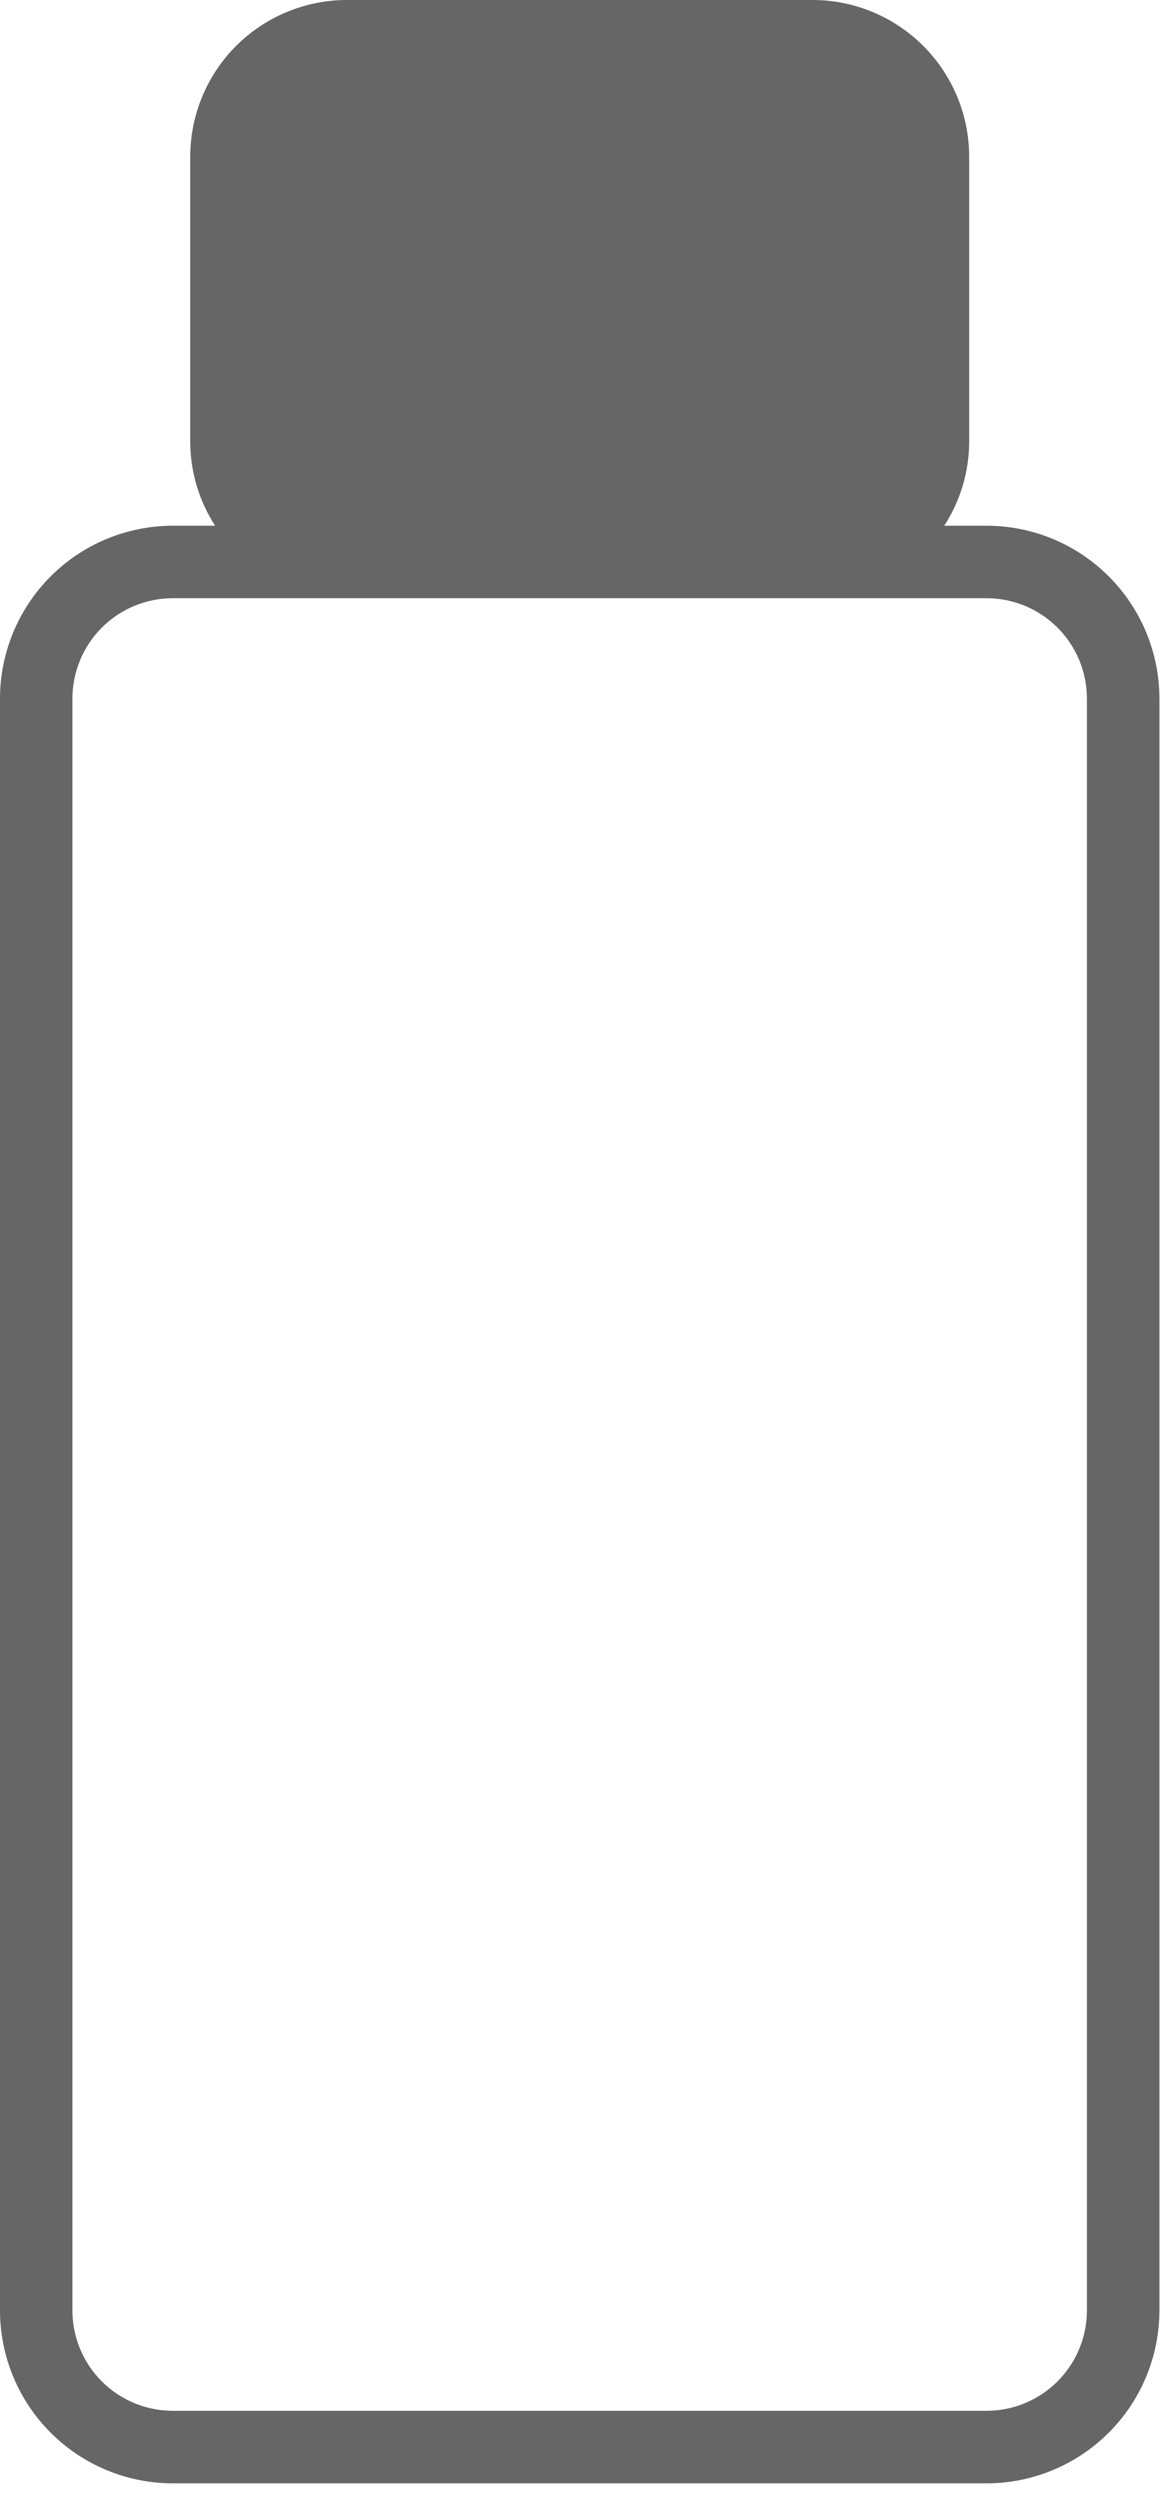 <svg width="26" height="56" viewBox="0 0 26 56" fill="none" xmlns="http://www.w3.org/2000/svg">
<path d="M22.115 11.777H21.164C21.527 11.218 21.721 10.566 21.723 9.9V3.5C21.72 2.573 21.35 1.684 20.694 1.029C20.039 0.373 19.15 0.003 18.223 0H7.764C6.837 0.003 5.948 0.373 5.292 1.028C4.637 1.684 4.267 2.573 4.264 3.5V9.9C4.266 10.566 4.459 11.218 4.822 11.777H3.872C2.845 11.778 1.861 12.186 1.135 12.912C0.409 13.638 0.001 14.623 0 15.649V51.759C0.001 52.786 0.409 53.77 1.135 54.496C1.861 55.222 2.845 55.63 3.872 55.631H22.116C23.142 55.63 24.126 55.221 24.852 54.495C25.578 53.77 25.986 52.785 25.987 51.759V15.649C25.986 14.623 25.578 13.638 24.852 12.912C24.126 12.186 23.142 11.778 22.115 11.777V11.777ZM24.362 51.759C24.361 52.355 24.124 52.926 23.703 53.347C23.282 53.768 22.711 54.005 22.115 54.006H3.871C3.275 54.005 2.704 53.769 2.282 53.347C1.861 52.926 1.624 52.355 1.623 51.759V15.649C1.624 15.053 1.861 14.482 2.282 14.06C2.703 13.639 3.275 13.402 3.871 13.401H22.115C22.711 13.402 23.282 13.639 23.703 14.06C24.125 14.482 24.361 15.053 24.362 15.649V51.759Z" fill="#666666"/>
</svg>
